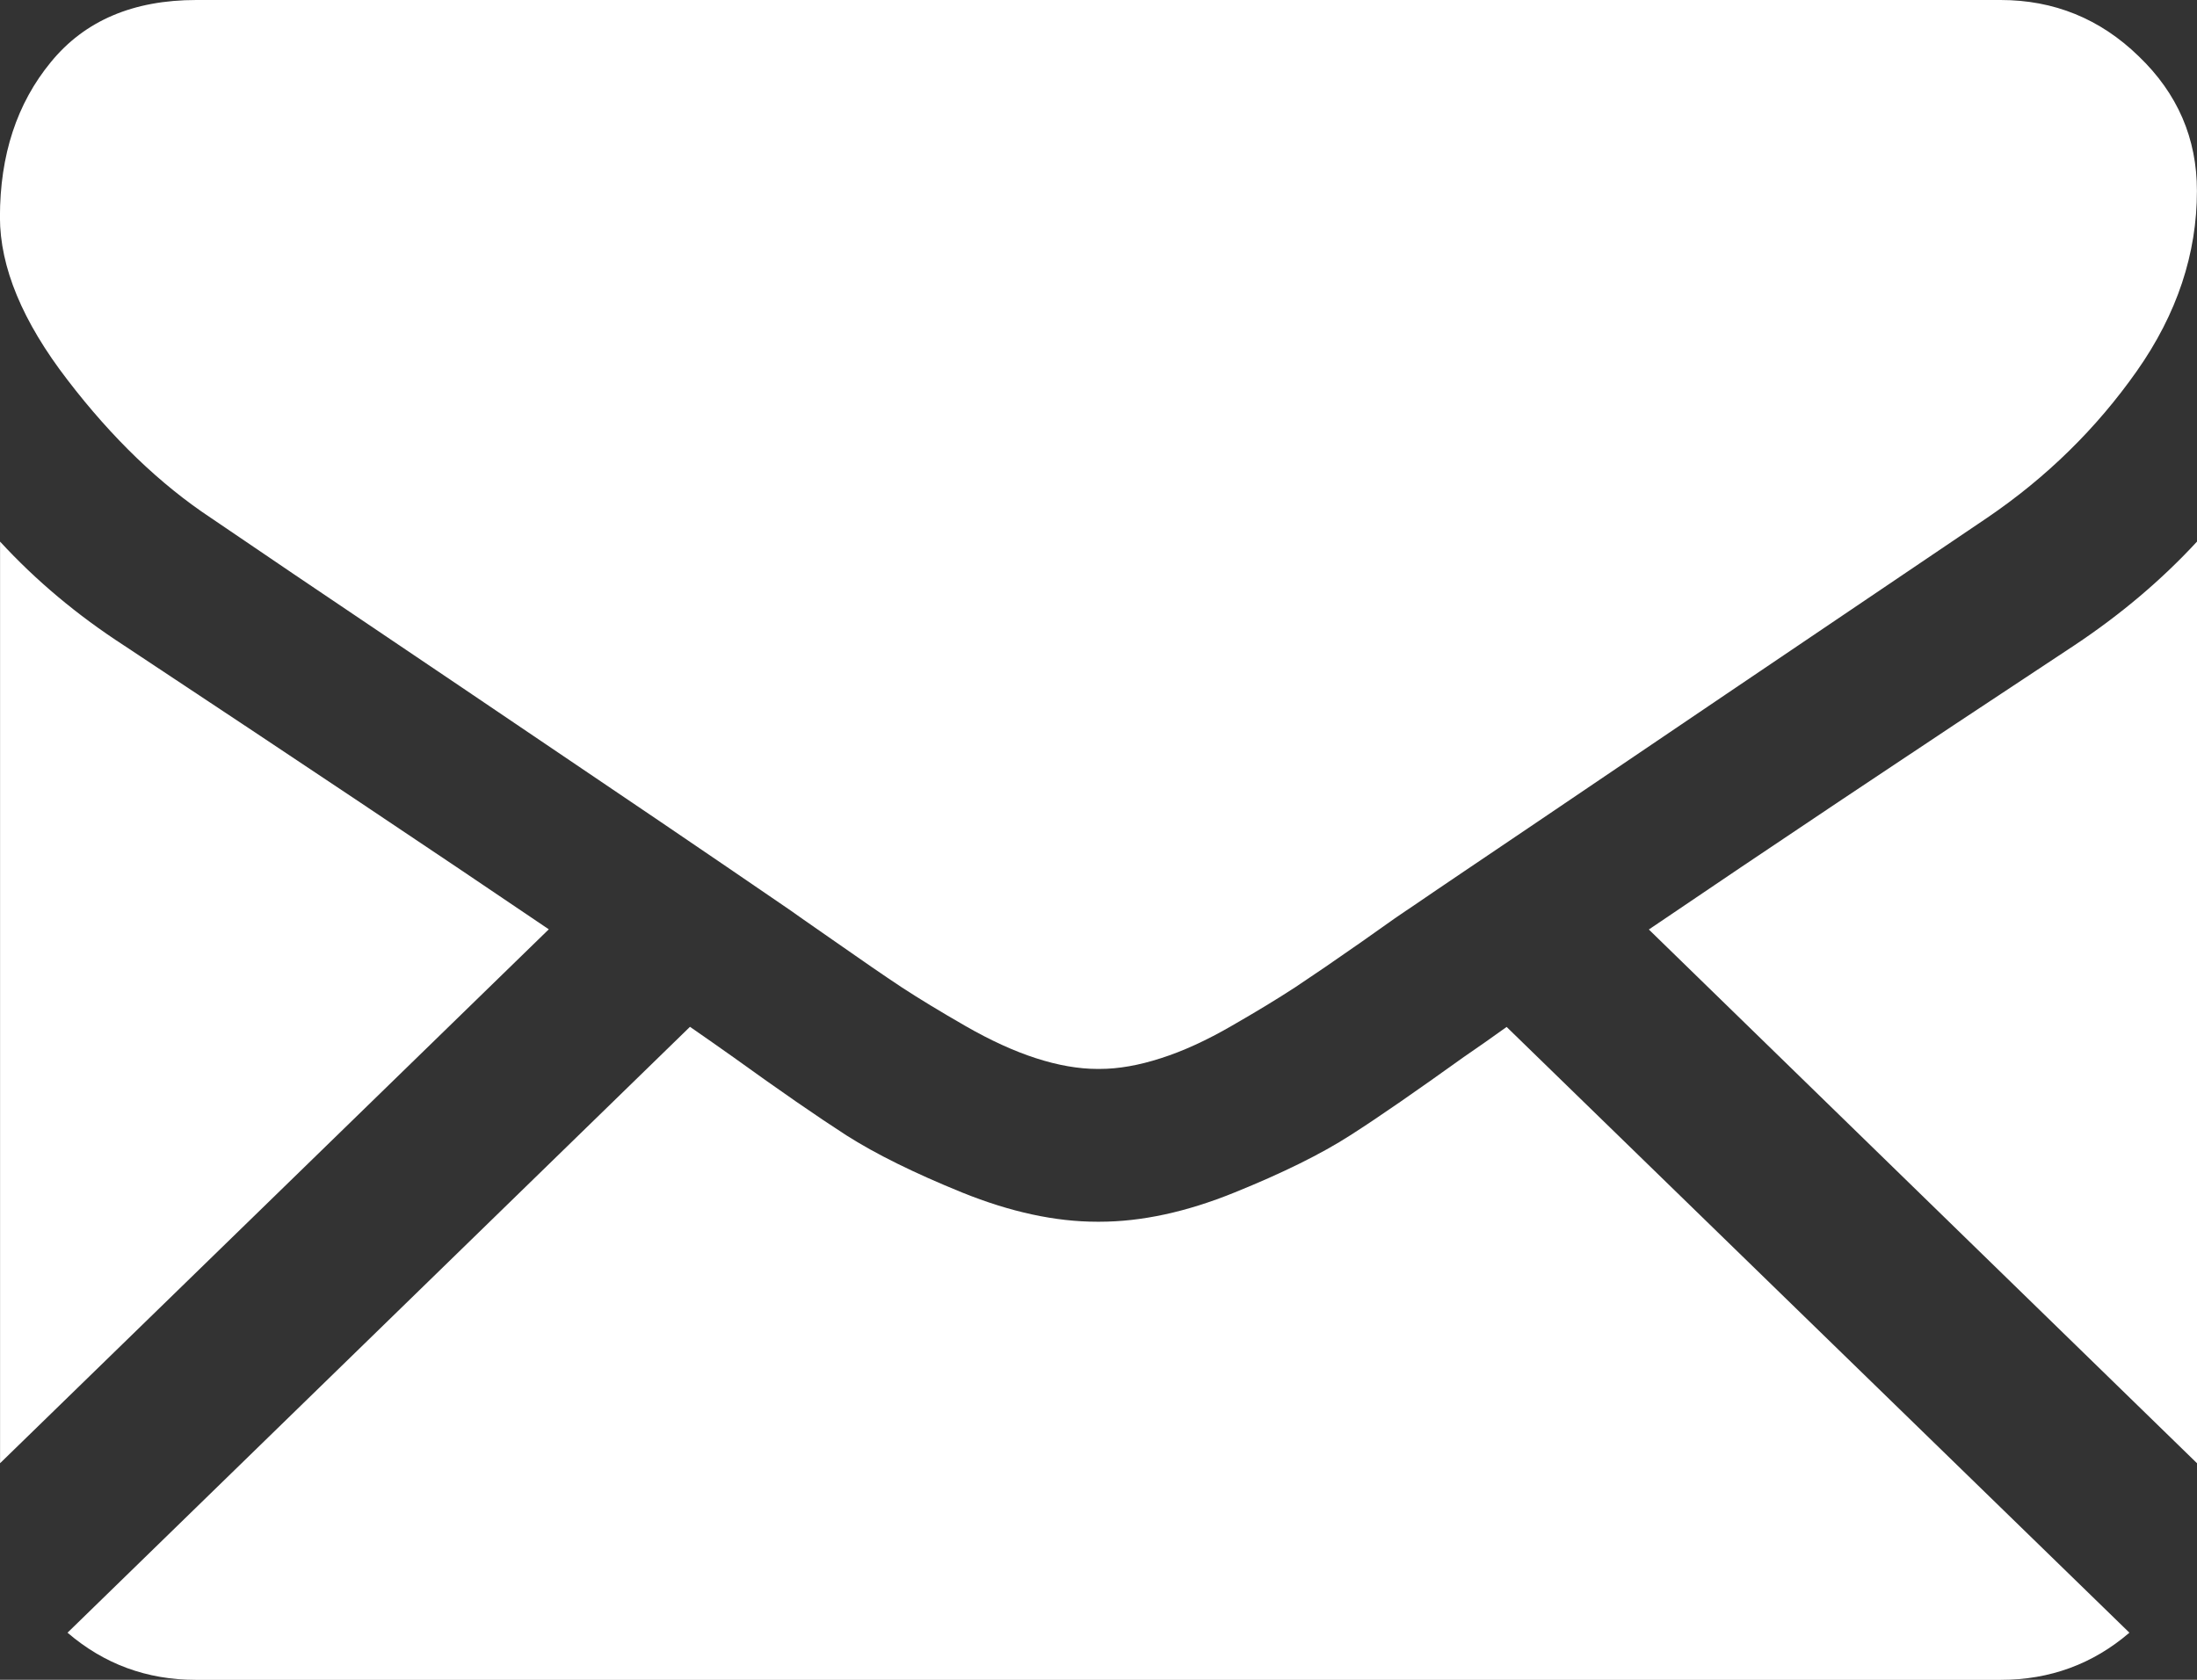<?xml version="1.0" encoding="utf-8"?>
<!-- Generator: Adobe Illustrator 16.0.0, SVG Export Plug-In . SVG Version: 6.00 Build 0)  -->
<!DOCTYPE svg PUBLIC "-//W3C//DTD SVG 1.1//EN" "http://www.w3.org/Graphics/SVG/1.1/DTD/svg11.dtd">
<svg version="1.1" id="Capa_1" xmlns="http://www.w3.org/2000/svg" xmlns:xlink="http://www.w3.org/1999/xlink" x="0px" y="0px"
	 width="34px" height="26px" viewBox="258.397 262.397 34 26" enable-background="new 258.397 262.397 34 26" xml:space="preserve">
<rect x="258.397" y="262.397" width="34" height="26" fill="#333333" stroke="none"/>
<g fill="#ffffff">
	<path d="M289.359,288.398c0.764,0,1.428-0.246,1.992-0.73l-9.638-9.376c-0.224,0.161-0.447,0.318-0.664,0.466
		c-0.722,0.518-1.303,0.922-1.755,1.211c-0.448,0.288-1.046,0.584-1.793,0.886c-0.743,0.302-1.44,0.452-2.088,0.452h-0.017h-0.021
		c-0.644,0-1.341-0.15-2.088-0.452c-0.743-0.302-1.341-0.598-1.793-0.886c-0.448-0.289-1.033-0.693-1.751-1.211
		c-0.204-0.143-0.423-0.3-0.668-0.468l-9.633,9.378c0.564,0.484,1.225,0.73,1.988,0.73H289.359z"/>
	<path d="M260.315,272.387c-0.722-0.468-1.361-1.003-1.917-1.607v14.265l8.492-8.264C265.188,275.627,263,274.164,260.315,272.387z"
		/>
	<path d="M290.497,272.387c-2.582,1.703-4.773,3.168-6.583,4.397l8.483,8.261v-14.265
		C291.85,271.372,291.219,271.907,290.497,272.387z"/>
	<path d="M289.359,262.397h-27.924c-0.976,0-1.727,0.32-2.25,0.96c-0.527,0.64-0.789,1.44-0.789,2.4
		c0,0.775,0.349,1.616,1.046,2.521c0.693,0.905,1.436,1.616,2.216,2.133c0.432,0.296,1.727,1.173,3.893,2.631
		c1.166,0.788,2.183,1.475,3.055,2.066c0.743,0.505,1.386,0.942,1.913,1.304c0.063,0.042,0.158,0.108,0.282,0.197
		c0.137,0.095,0.312,0.217,0.527,0.367c0.411,0.288,0.751,0.522,1.021,0.701c0.274,0.179,0.602,0.378,0.988,0.6
		s0.751,0.389,1.092,0.499c0.34,0.11,0.66,0.166,0.95,0.166h0.017h0.021c0.291,0,0.606-0.056,0.946-0.166
		c0.345-0.11,0.706-0.276,1.092-0.499c0.386-0.222,0.714-0.421,0.988-0.6c0.27-0.179,0.613-0.413,1.024-0.701
		c0.212-0.15,0.386-0.272,0.519-0.367c0.133-0.089,0.225-0.155,0.291-0.197c0.406-0.279,1.055-0.714,1.918-1.298
		c1.568-1.063,3.885-2.629,6.955-4.703c0.922-0.627,1.693-1.385,2.316-2.271c0.623-0.886,0.93-1.816,0.93-2.788
		c0-0.813-0.299-1.508-0.904-2.087C290.896,262.686,290.181,262.397,289.359,262.397z"/>
</g>
</svg>
